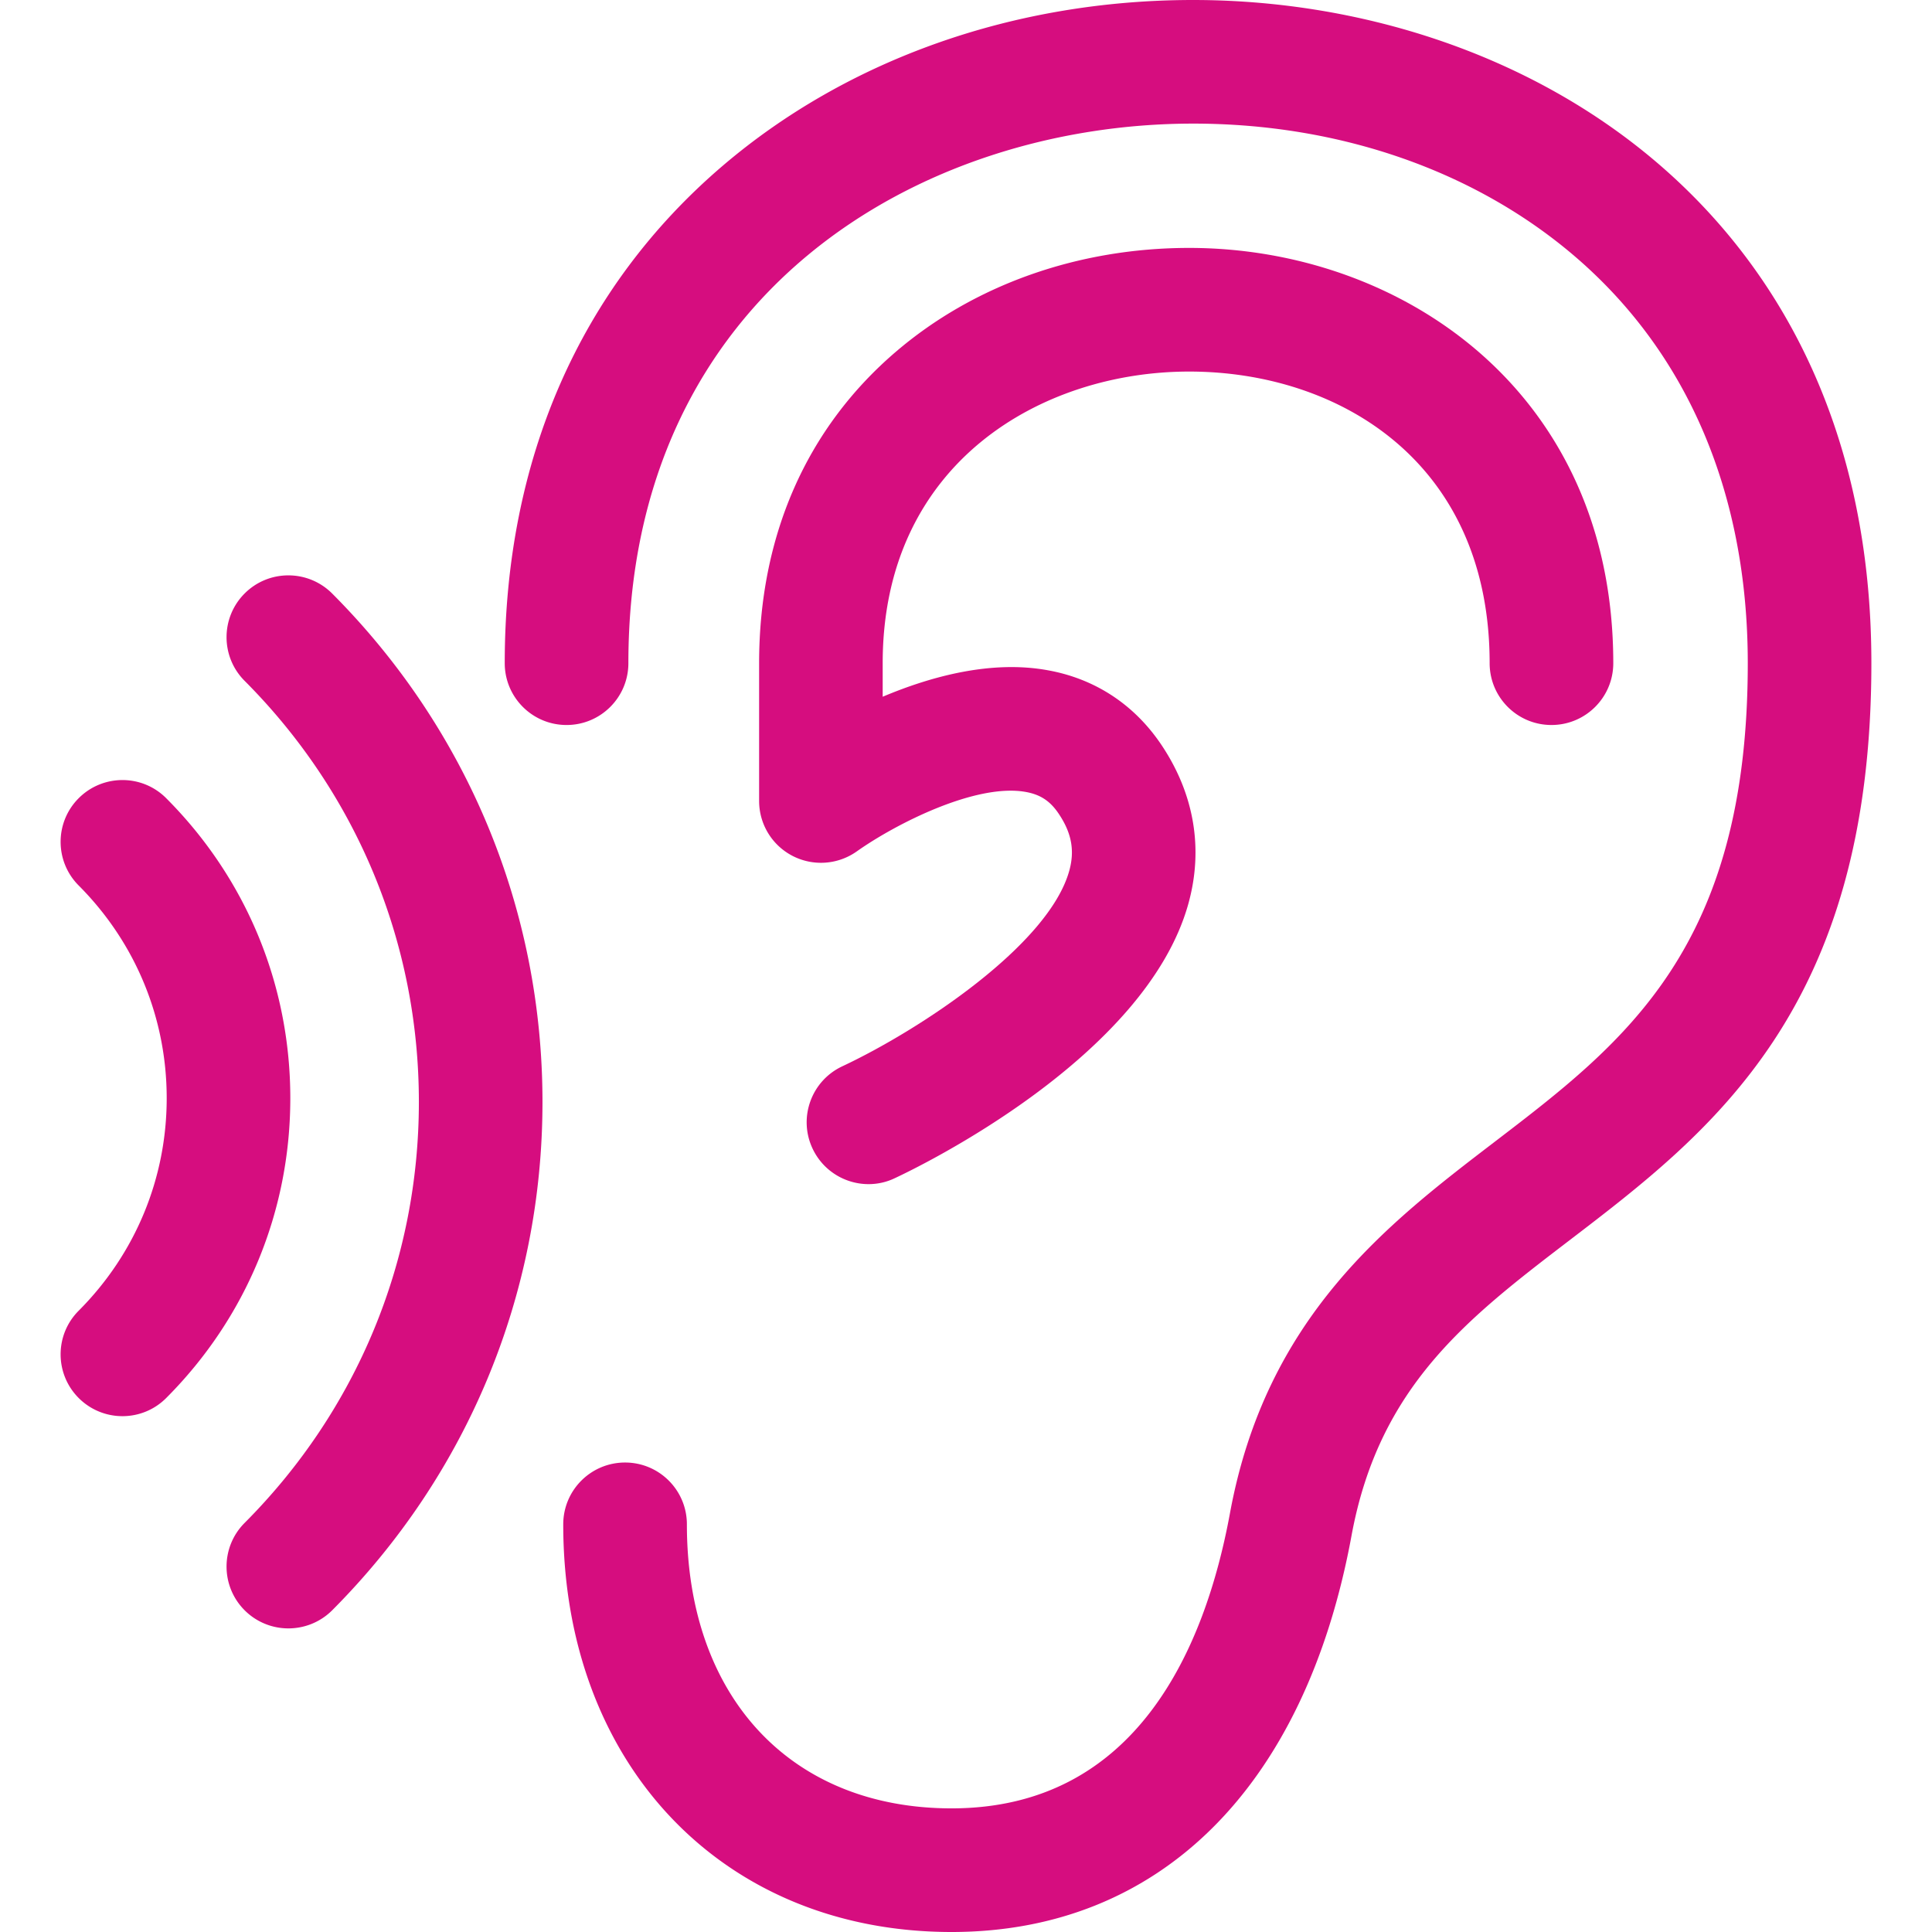 <svg class="" xml:space="preserve" style="enable-background:new 0 0 512 512" viewBox="0 0 512 512" y="0" x="0" height="512" width="512" xmlns:xlink="http://www.w3.org/1999/xlink" version="1.1" xmlns="http://www.w3.org/2000/svg"><g><path data-original="#000000" opacity="1" fill="#d60d7f" d="M315.145 98.467c39.626 0 79.625 23.891 79.625 77.282 0 9.052 7.331 16.383 16.383 16.383s16.383-7.331 16.383-16.383c0-72.241-56.533-110.048-112.382-110.048-29.367 0-56.959 9.762-77.691 27.477-23.74 20.297-36.289 48.847-36.289 82.581v36.52a16.373 16.373 0 0 0 8.866 14.546 16.418 16.418 0 0 0 17.004-1.189c10.401-7.357 31.701-18.185 44.889-15.744 3.807.701 6.381 2.405 8.609 5.715 3.435 5.094 4.313 9.745 2.84 15.105-5.449 19.773-39.795 42.315-60.172 51.874-8.183 3.843-11.724 13.587-7.881 21.779 2.787 5.946 8.688 9.443 14.848 9.443 2.316 0 4.677-.488 6.905-1.553 6.789-3.168 66.606-32.136 77.859-72.8 4.038-14.599 1.526-29.189-7.251-42.2-7.153-10.579-17.519-17.377-29.979-19.622-14.963-2.742-30.911 1.58-43.789 7.011v-8.893c0-53.1 42.102-77.284 81.223-77.284z"></path><path data-original="#000000" opacity="1" fill="#d60d7f" d="M316.201 0c-47.241 0-91.535 15.629-124.727 43.975-37.754 32.278-57.713 77.85-57.713 131.774 0 9.052 7.331 16.383 16.383 16.383s16.383-7.331 16.383-16.383c0-98.245 77.593-142.992 149.683-142.992 39.014 0 75.126 12.656 101.662 35.633 29.633 25.666 45.306 62.79 45.306 107.368 0 75.543-32.597 100.464-67.103 126.857-28.364 21.699-60.527 46.291-70.12 98.387-6.567 35.686-24.708 78.232-73.786 78.232-42.599 0-70.138-29.544-70.138-75.268 0-9.052-7.331-16.383-16.383-16.383s-16.383 7.331-16.383 16.383C149.265 467.572 191.58 512 252.169 512c55.077 0 93.719-38.286 106.001-105.052 7.322-39.662 30.716-57.571 57.811-78.294 37.479-28.666 79.954-61.157 79.954-152.887C495.935 54.998 402.766 0 316.201 0zM44.044 211.532c-6.381-6.408-16.756-6.408-23.163-.027s-6.425 16.756-.027 23.163c15.034 15.078 23.323 35.091 23.323 56.364 0 21.246-8.289 41.241-23.323 56.32-6.399 6.399-6.381 16.773.027 23.163a16.36 16.36 0 0 0 11.573 4.784c4.207 0 8.396-1.606 11.591-4.81 21.22-21.255 32.89-49.477 32.89-79.457 0-30.013-11.671-58.244-32.891-79.5z"></path><path data-original="#000000" opacity="1" fill="#d60d7f" d="M64.856 157.254c-6.408 6.39-6.425 16.765-.035 23.172 29.775 29.855 46.185 69.49 46.185 111.601 0 42.076-16.41 81.702-46.185 111.566-6.39 6.408-6.372 16.782.035 23.172a16.35 16.35 0 0 0 11.573 4.775c4.207 0 8.404-1.606 11.599-4.792 35.943-36.059 55.734-83.894 55.734-134.712 0-50.844-19.791-98.697-55.734-134.747-6.399-6.398-16.764-6.416-23.172-.035z"></path></g></svg>